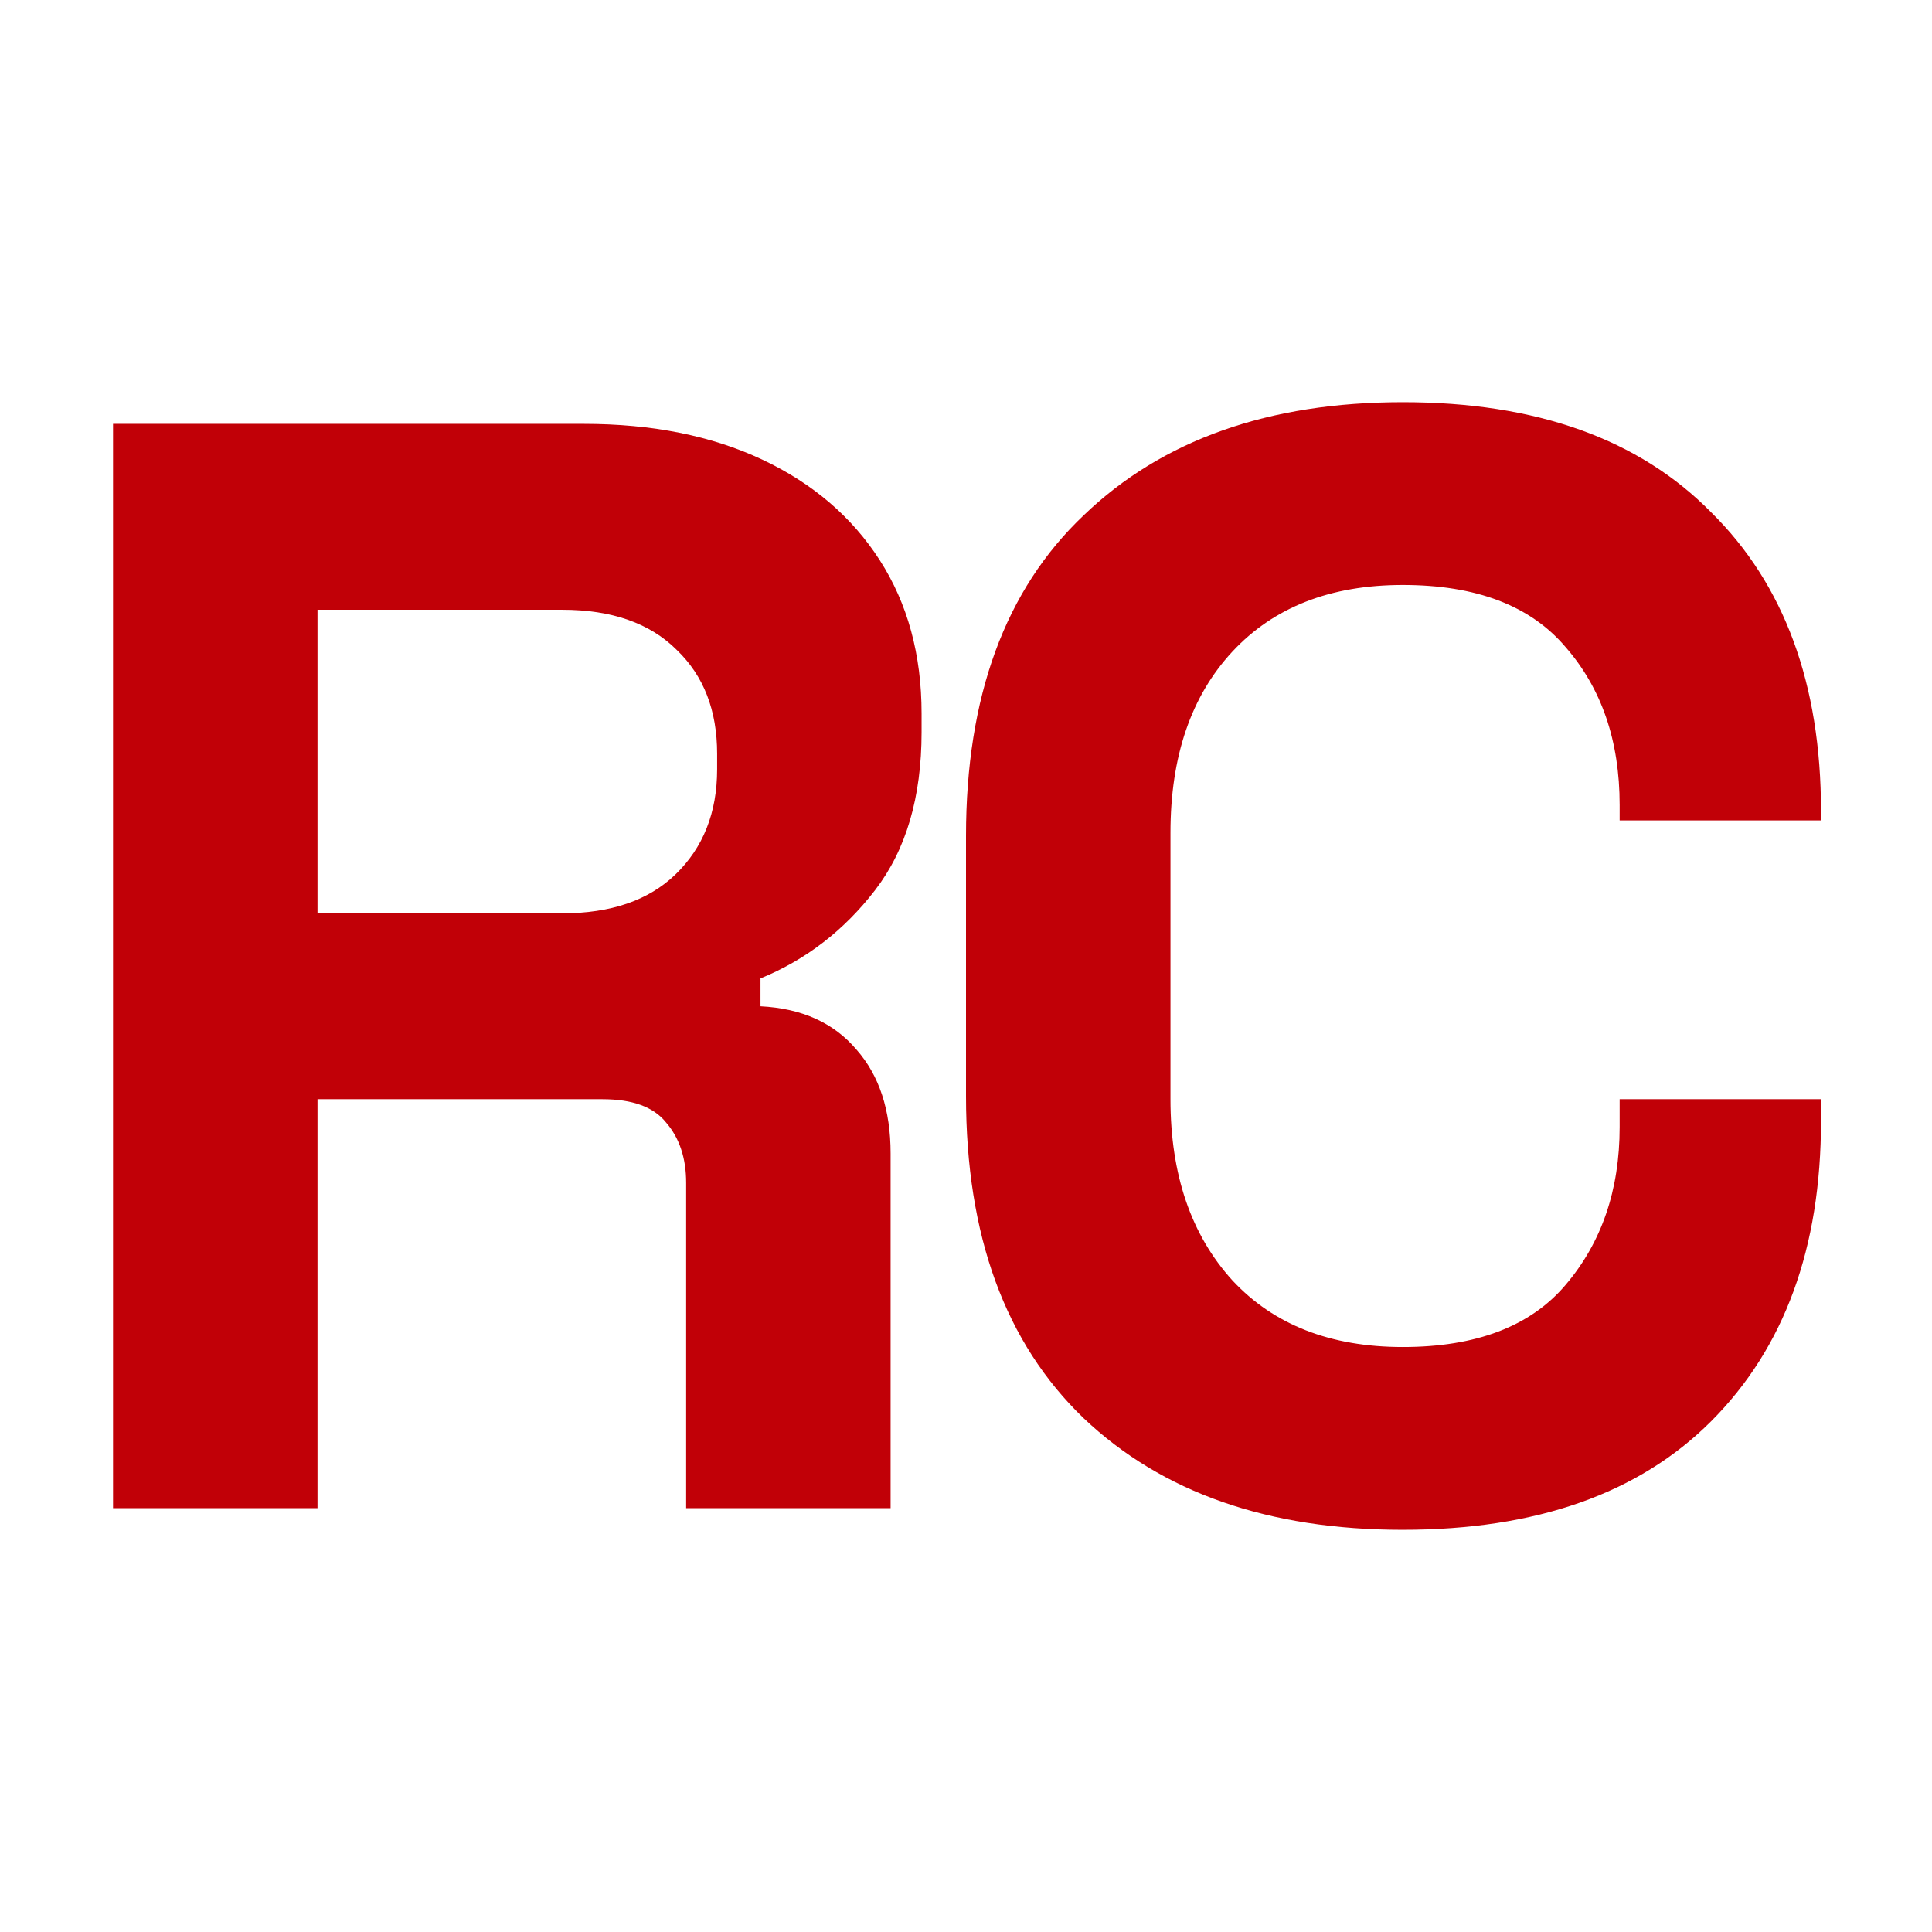 <?xml version="1.0" encoding="UTF-8" standalone="no"?>
<svg width="500" height="500" viewBox="0 0 500 500" version="1.1" xmlns="http://www.w3.org/2000/svg" xmlns:svg="http://www.w3.org/2000/svg">
  <path
    style="fill:#c10007"
    d="m 363.042,395.912 q -52.111,0 -82.577,-28.862 Q 250,337.788 250,283.672 v -67.344 q 0,-54.116 30.465,-82.977 30.465,-29.263 82.577,-29.263 51.711,0 79.771,28.461 28.461,28.06 28.461,77.365 v 2.405 h -52.111 v -4.009 q 0,-24.853 -14.03,-40.887 -13.629,-16.034 -42.09,-16.034 -28.06,0 -44.094,17.237 -16.034,17.237 -16.034,46.9 v 68.947 q 0,29.263 16.034,46.9 16.034,17.237 44.094,17.237 28.461,0 42.09,-16.034 14.03,-16.435 14.03,-40.887 v -7.215 h 52.111 v 5.612 q 0,49.305 -28.461,77.766 -28.06,28.06 -79.771,28.06 z" />
  <path
    style="fill:#c10007"
    d="M 29.255,109.699 V 390.301 H 82.169 V 284.473 h 73.758 c 7.75,0 13.229,2.005 16.436,6.014 3.474,4.009 5.211,9.219 5.211,15.633 v 84.182 h 52.912 v -91.797 c 0,-11.224 -2.939,-20.176 -8.818,-26.857 -5.879,-6.948 -14.164,-10.69 -24.854,-11.225 v -7.215 c 11.758,-4.81 21.647,-12.427 29.664,-22.85 8.017,-10.422 12.025,-24.051 12.025,-40.887 v -4.811 c 0,-15.233 -3.607,-28.462 -10.822,-39.686 -7.215,-11.224 -17.37,-19.908 -30.465,-26.055 -13.095,-6.146 -28.462,-9.221 -46.1,-9.221 z m 52.914,48.104 h 63.336 c 12.827,0 22.714,3.474 29.662,10.422 6.948,6.681 10.424,15.633 10.424,26.857 v 4.01 c -1e-5,11.224 -3.609,20.31 -10.824,27.258 -6.948,6.681 -16.702,10.021 -29.262,10.021 H 82.169 Z" />
</svg>

